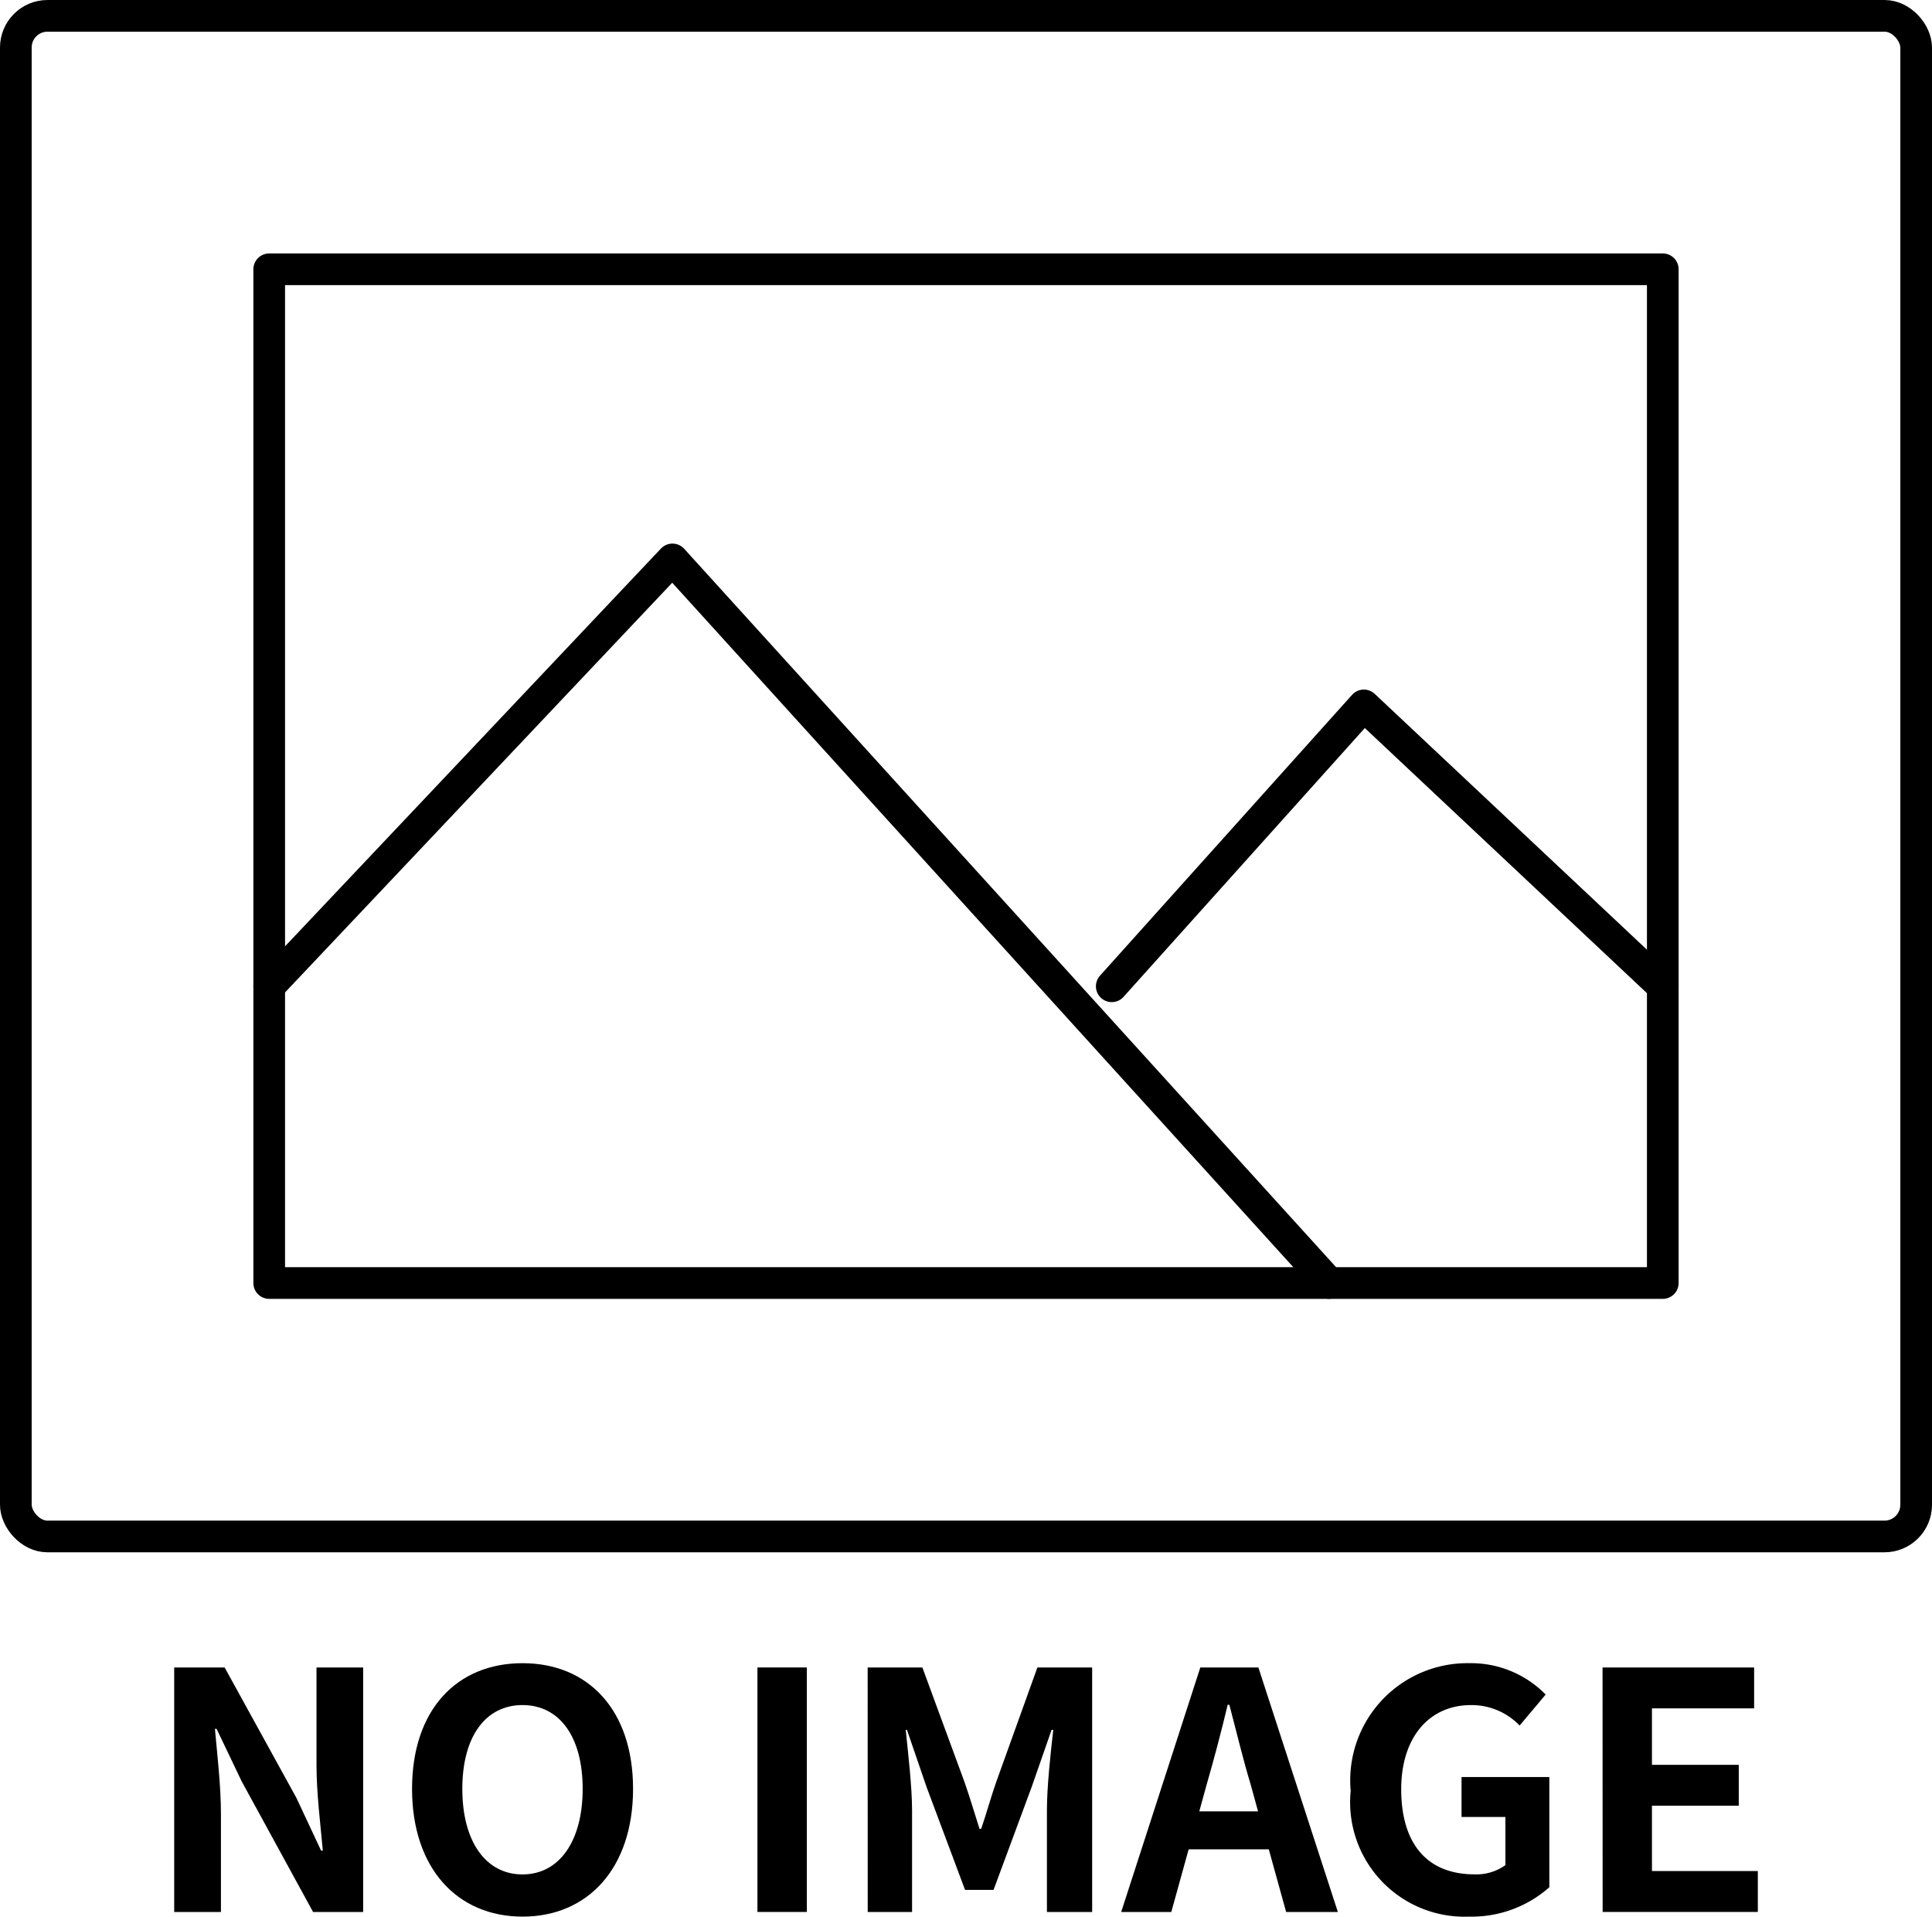 <svg xmlns="http://www.w3.org/2000/svg" width="61" height="60.5" viewBox="0 0 61 60.5">
  <g id="이미지_없음" data-name="이미지 없음" transform="translate(0.5 0.5)">
    <g id="그룹_781" data-name="그룹 781" transform="translate(1.893 -9.911)">
      <path id="패스_77" data-name="패스 77" d="M3.107,62.075H4.7L6.965,66.19l.78,1.666H7.8c-.073-.8-.2-1.823-.2-2.7V62.075H9.073v7.718H7.492L5.237,65.668l-.791-1.656H4.393c.074.833.19,1.8.19,2.687v3.094H3.107Z" transform="translate(0 -0.028)"/>
      <path id="패스_78" data-name="패스 78" d="M12.049,65.879c0-2.51,1.423-3.968,3.489-3.968s3.489,1.469,3.489,3.968-1.423,4.032-3.489,4.032-3.489-1.531-3.489-4.032m5.387,0c0-1.656-.738-2.646-1.9-2.646s-1.9.989-1.9,2.646.738,2.7,1.9,2.7,1.9-1.051,1.9-2.7" transform="translate(-1.432)"/>
      <rect id="사각형_260" data-name="사각형 260" width="1.56" height="7.718" transform="translate(21.522 62.046)"/>
      <path id="패스_79" data-name="패스 79" d="M29.178,62.075h1.728l1.329,3.614c.169.479.316.989.475,1.479h.052c.169-.49.307-1,.475-1.479l1.3-3.614h1.729v7.718H34.838V66.575c0-.729.116-1.8.2-2.531h-.053l-.632,1.812-1.2,3.239h-.9l-1.212-3.239-.622-1.812H30.38c.074.729.2,1.8.2,2.531v3.218h-1.4Z" transform="translate(-4.176 -0.028)"/>
      <path id="패스_80" data-name="패스 80" d="M41.208,62.075h1.834l2.509,7.718H43.918l-.548-1.978h-2.53l-.548,1.978H38.71Zm-.032,4.541h1.855l-.232-.844c-.243-.8-.454-1.687-.674-2.52h-.053c-.2.844-.433,1.719-.664,2.52Z" transform="translate(-5.703 -0.028)"/>
      <path id="패스_81" data-name="패스 81" d="M47.338,65.943a3.7,3.7,0,0,1,3.742-4.032,3.3,3.3,0,0,1,2.414.99l-.822.978a2.1,2.1,0,0,0-1.539-.645c-1.3,0-2.2,1-2.2,2.656,0,1.677.78,2.687,2.32,2.687a1.576,1.576,0,0,0,.97-.291V66.765H50.838v-1.26H53.61v3.479a3.7,3.7,0,0,1-2.53.927,3.613,3.613,0,0,1-3.742-3.968" transform="translate(-7.085)"/>
      <path id="패스_82" data-name="패스 82" d="M56.806,62.075h4.786v1.29H58.366v1.783h2.741v1.29H58.366V68.5h3.343v1.291h-4.9Z" transform="translate(-8.601 -0.028)"/>
    </g>
    <g id="그룹_782" data-name="그룹 782" transform="translate(-1 -1)">
      <rect id="사각형_258" data-name="사각형 258" width="60" height="48" rx="1" transform="translate(1 1)" fill="none" stroke="#000" stroke-linecap="round" stroke-linejoin="round" stroke-width="1"/>
      <rect id="사각형_259" data-name="사각형 259" width="44" height="32" transform="translate(9 9)" fill="none" stroke="#000" stroke-linecap="round" stroke-linejoin="round" stroke-width="1"/>
      <path id="패스_75" data-name="패스 75" d="M9.5,32.7,22.232,19.231,42.964,42.072" transform="translate(-0.5 -1.072)" fill="none" stroke="#000" stroke-linecap="round" stroke-linejoin="round" stroke-width="1"/>
      <path id="패스_76" data-name="패스 76" d="M37.765,32.993l7.96-8.866,9.437,8.866" transform="translate(-2.163 -1.36)" fill="none" stroke="#000" stroke-linecap="round" stroke-linejoin="round" stroke-width="1"/>
    </g>
  </g>
</svg>

